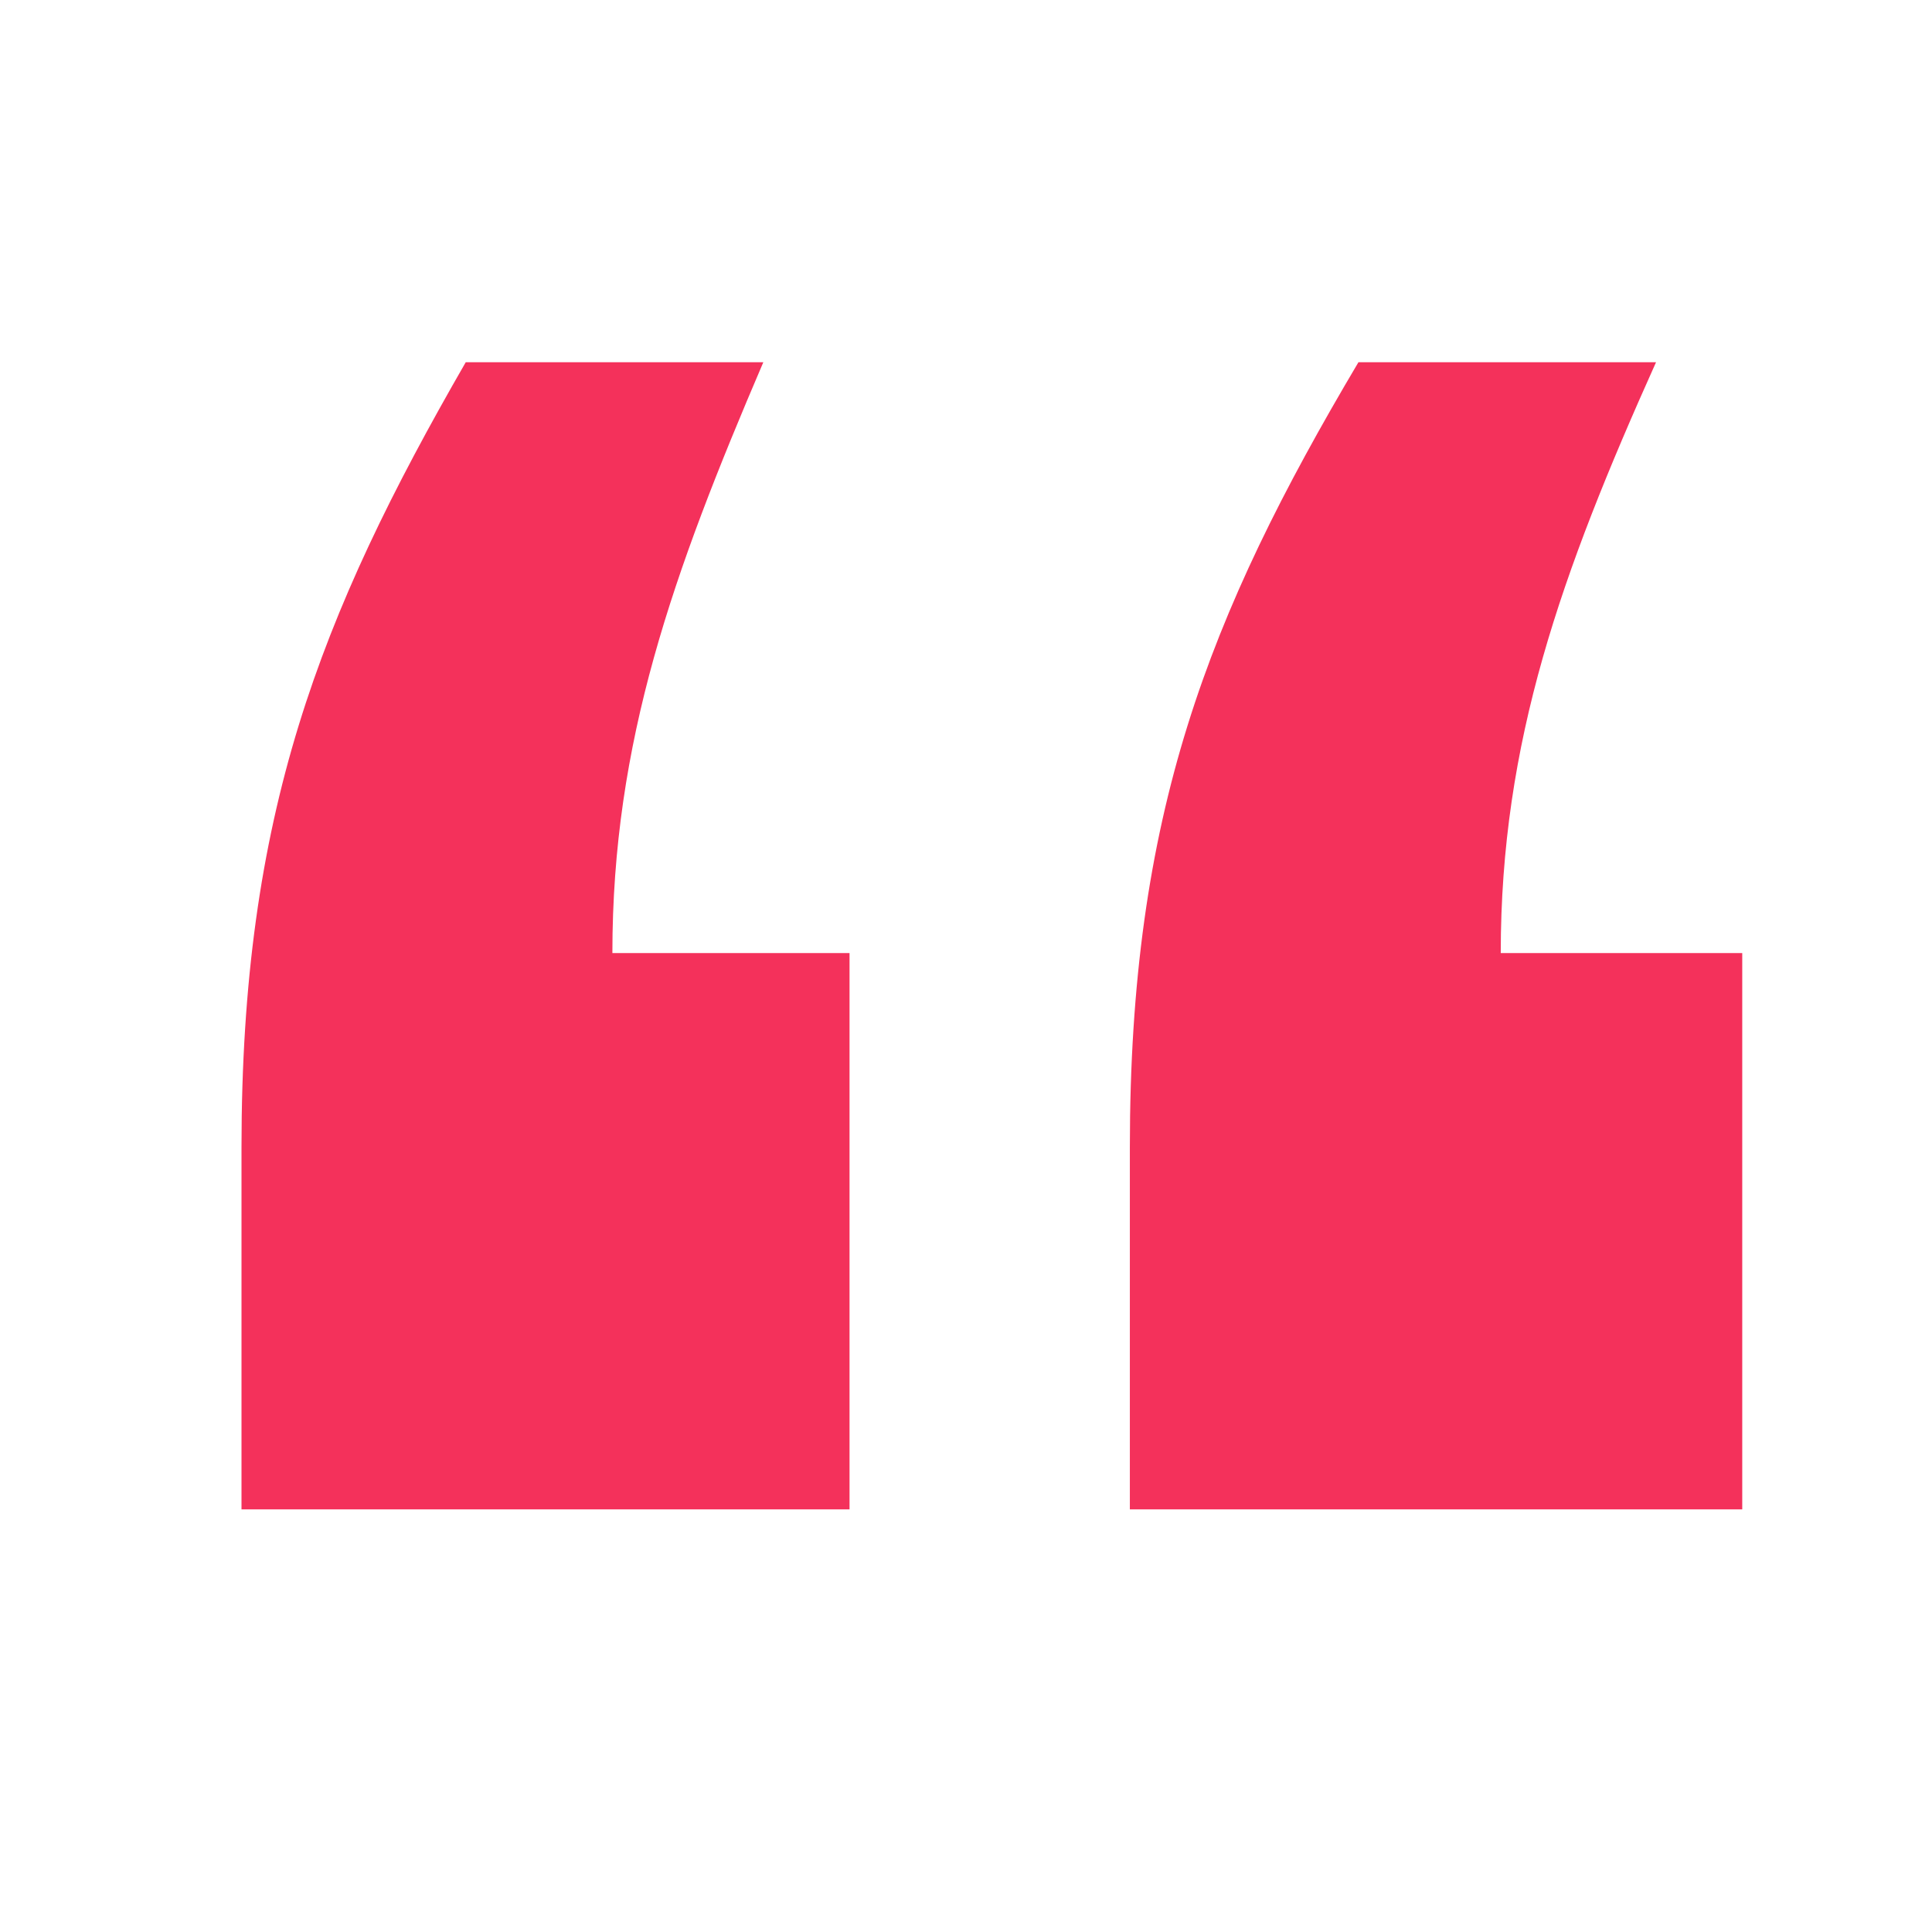 <svg width="32" height="32" viewBox="0 0 32 32" fill="none" xmlns="http://www.w3.org/2000/svg">
<path fill-rule="evenodd" clip-rule="evenodd" d="M10.143 15.786H14.071V25H4V19C4 13.5 5.286 10.214 7.714 6H12.643C11.143 9.5 10.143 12.286 10.143 15.786ZM24.857 15.786H28.857V25H18.714V19C18.714 13.5 20 10.214 22.5 6H27.429C25.857 9.5 24.857 12.286 24.857 15.786Z" fill="#F4315B"/>
</svg>
